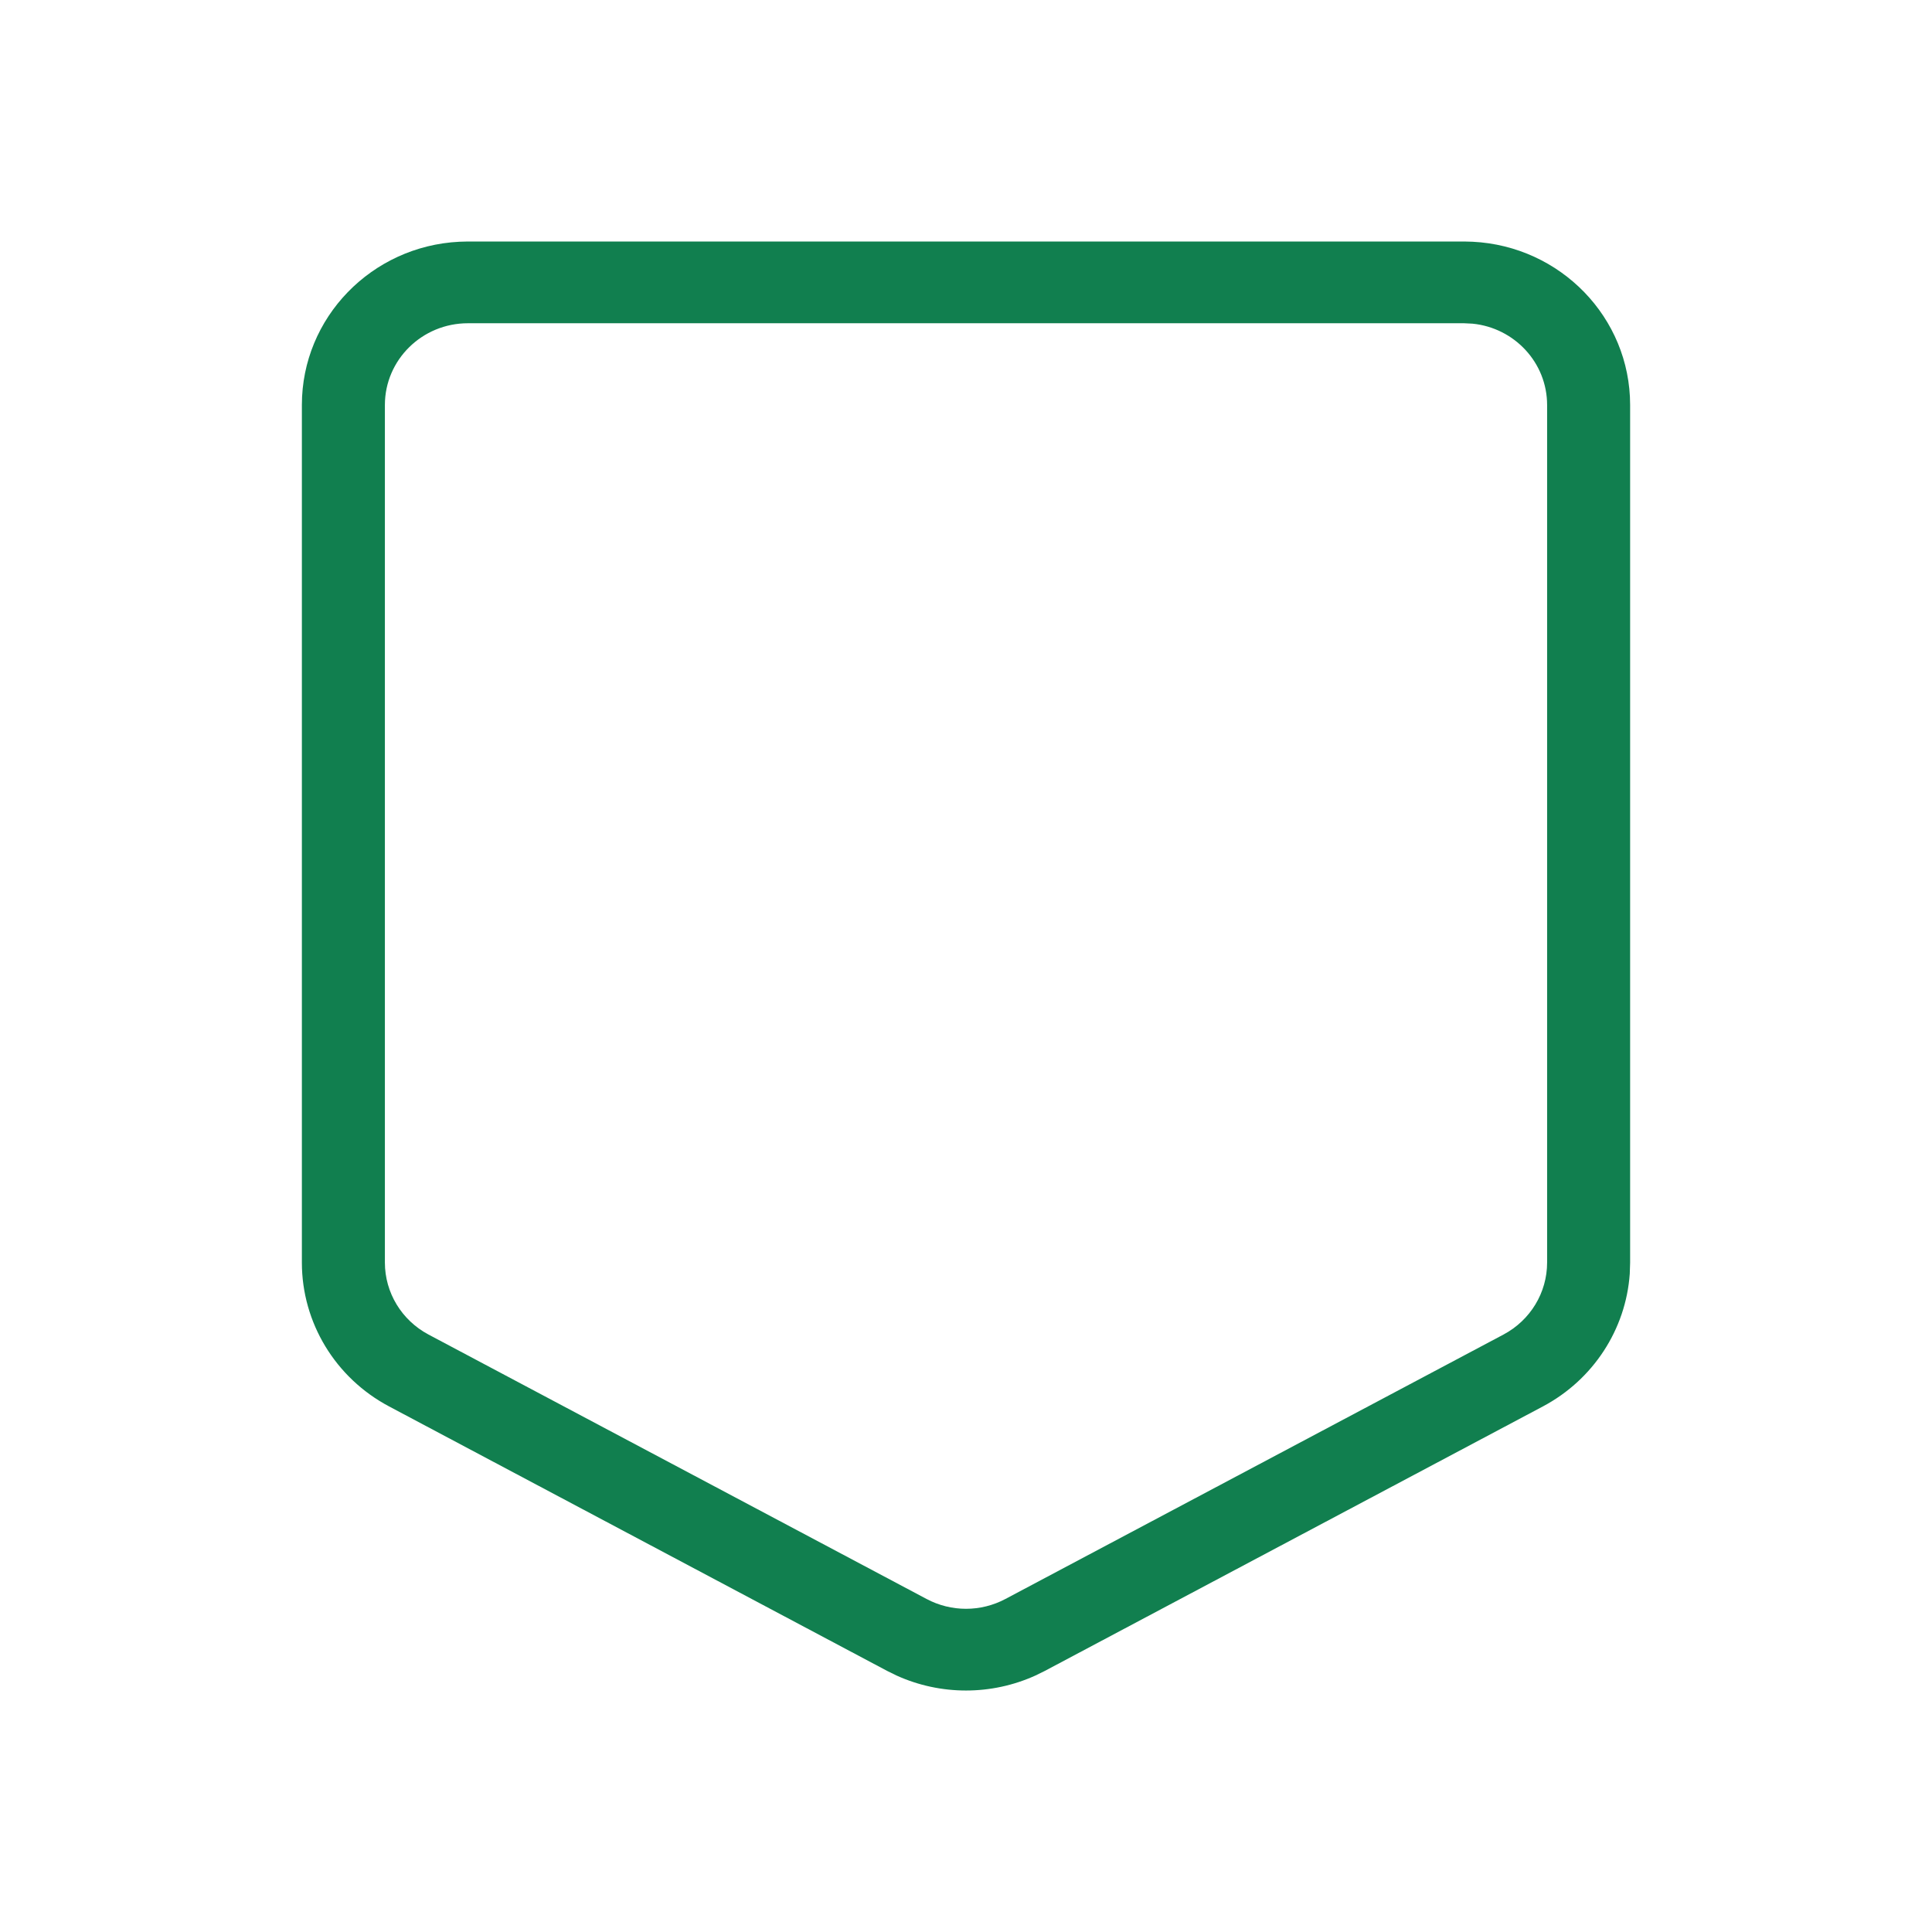 <?xml version="1.0" encoding="UTF-8"?>
<svg width="32" height="32" viewBox="0 0 32 32" fill="none" xmlns="http://www.w3.org/2000/svg">
<path d="M25.625 6.708C25.625 6.007 25.084 5.43 24.39 5.361L24.25 5.354H7.75C6.991 5.354 6.375 5.96 6.375 6.708V20.912C6.375 21.41 6.652 21.867 7.097 22.104L15.347 26.484C15.755 26.701 16.245 26.701 16.653 26.484L24.903 22.104C25.348 21.867 25.625 21.41 25.625 20.912V6.708ZM27 20.912L26.994 21.098C26.929 22.02 26.389 22.852 25.555 23.295L17.305 27.676L17.15 27.752C16.421 28.083 15.579 28.083 14.85 27.752L14.695 27.676L6.445 23.295C5.555 22.823 5 21.908 5 20.912V6.708C5 5.259 6.156 4.076 7.609 4.004L7.75 4H24.25L24.391 4.004C25.845 4.076 27 5.259 27 6.708V20.912Z" fill="#117F4F"/>
</svg>
